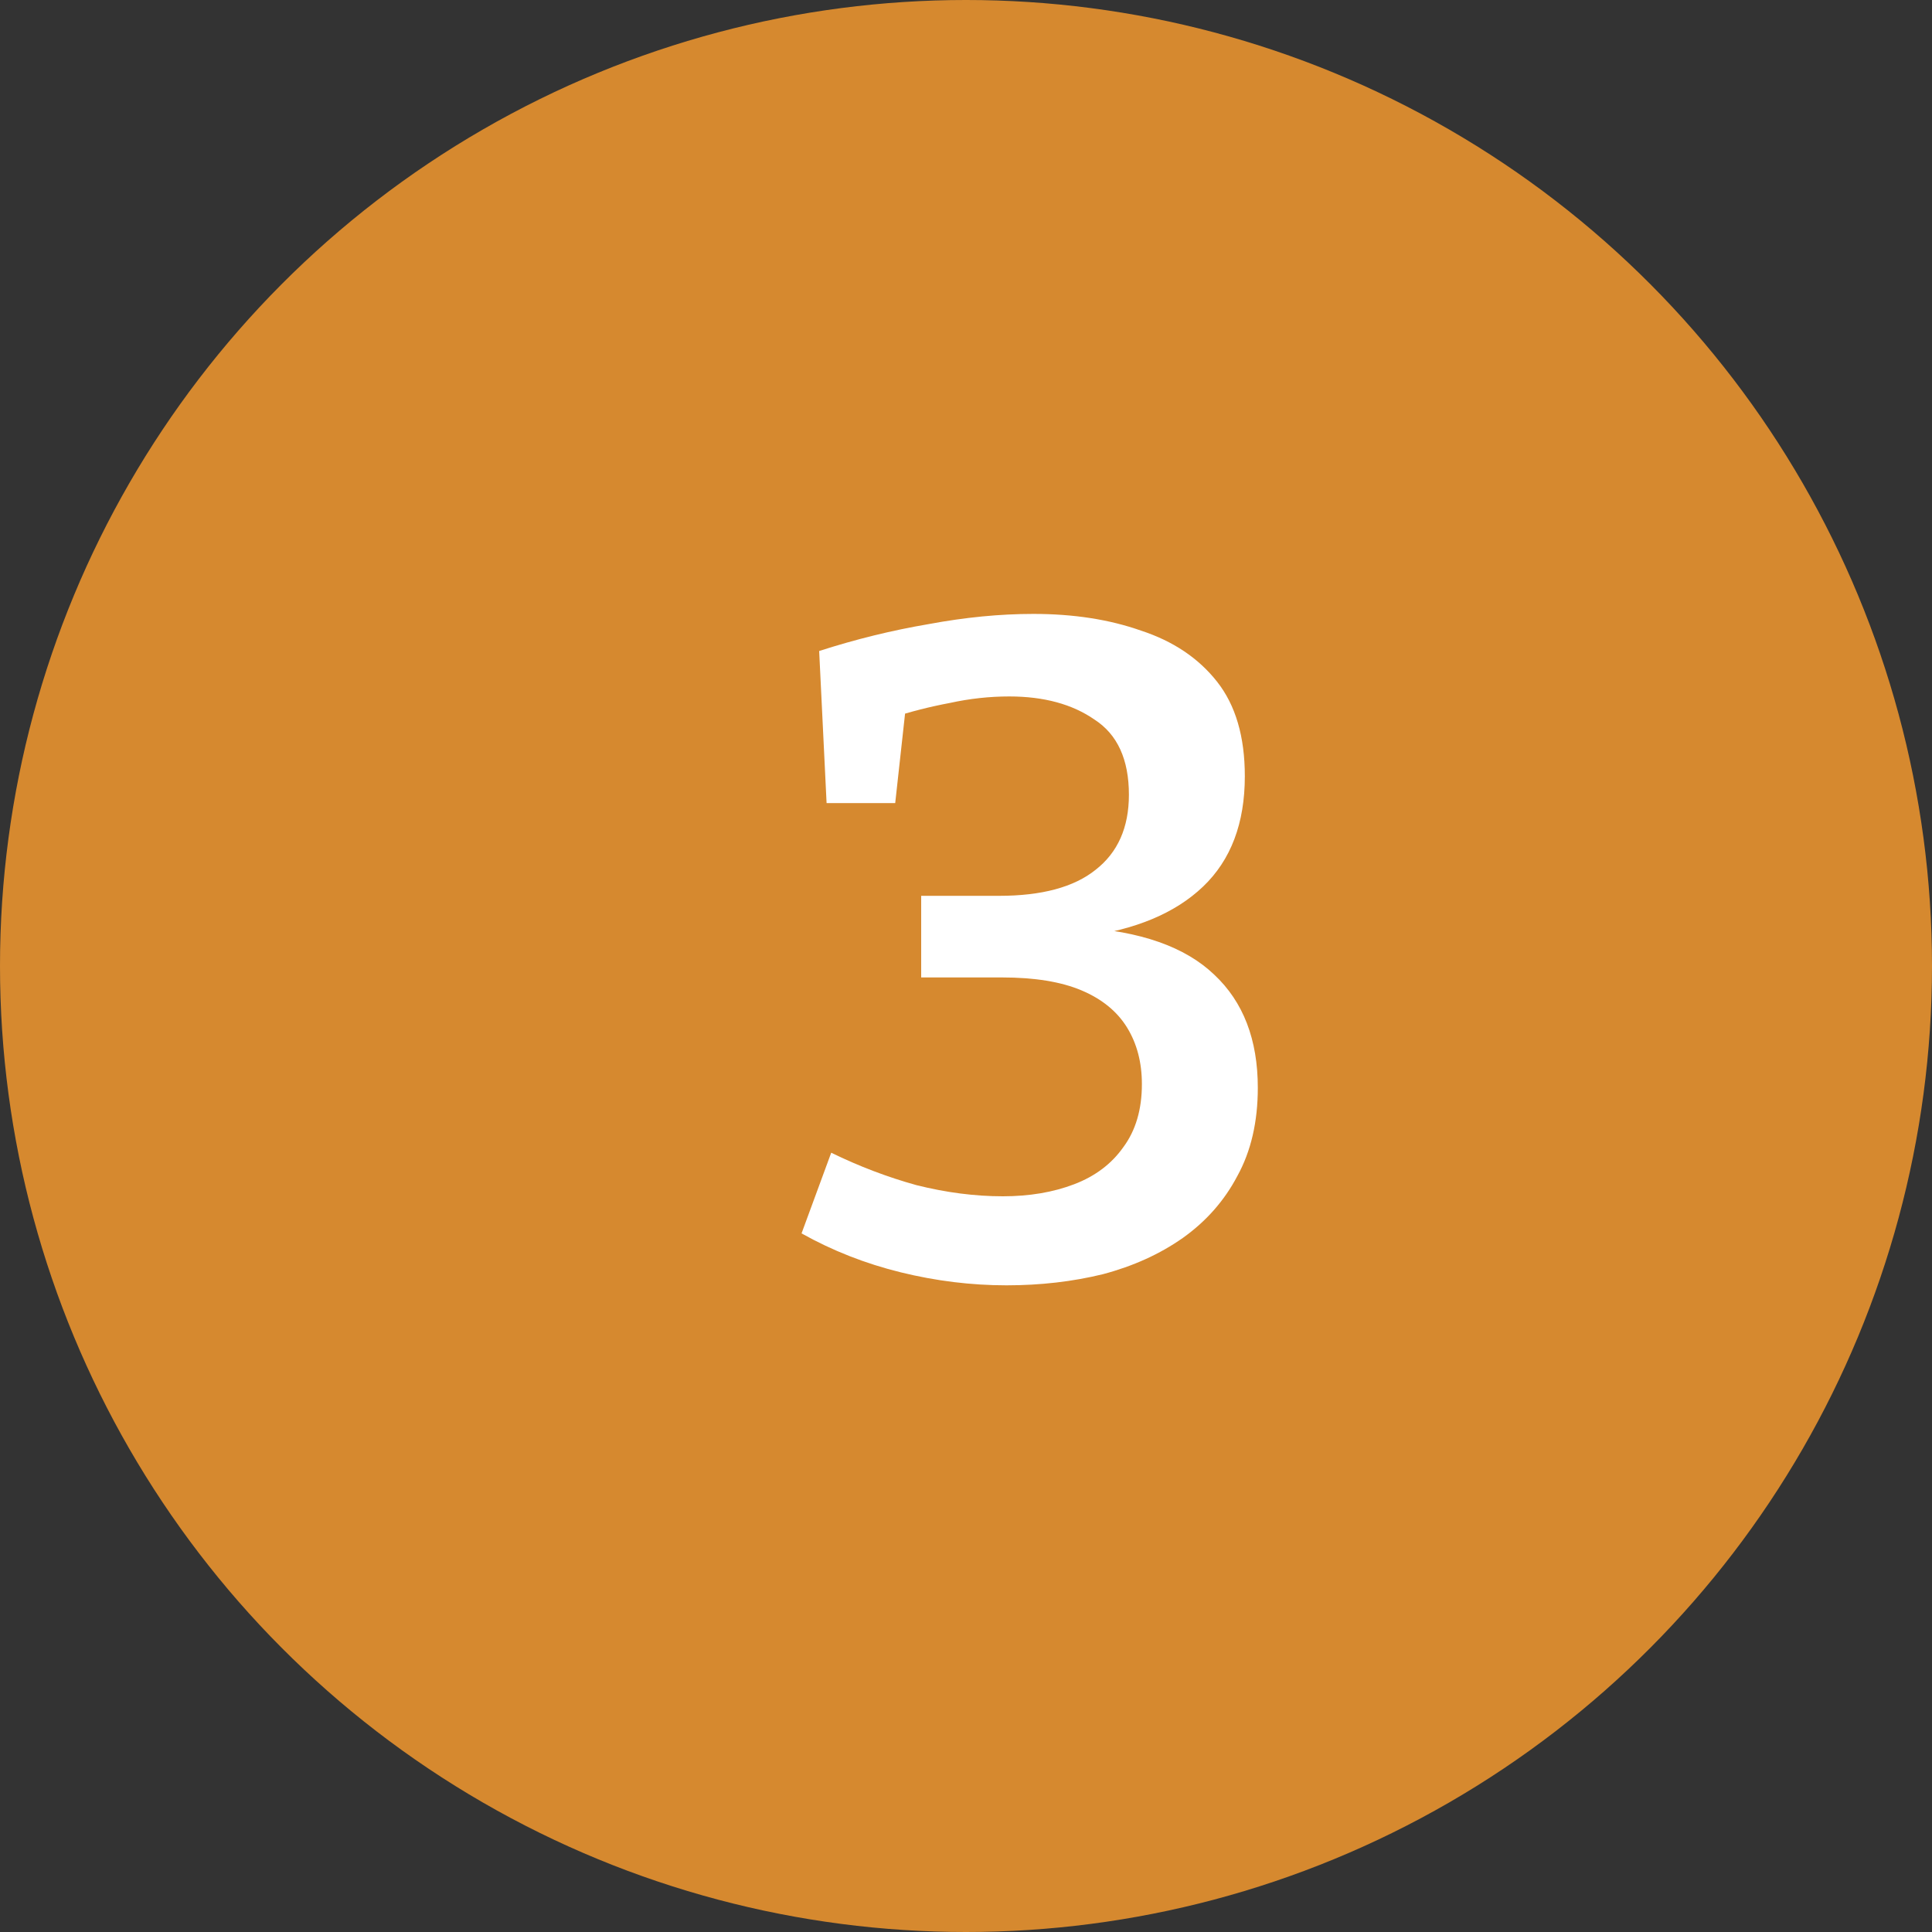 <svg xmlns="http://www.w3.org/2000/svg" fill="none" viewBox="0 0 50 50" height="50" width="50">
<rect x="0" y="0" width="50" height="50" fill="#333333" stroke="none"/>
<circle fill="#D6892F" r="25" cy="25" cx="25"></circle>
<path fill="white" d="M26.048 33.264C25.136 33.264 24.224 33.152 23.312 32.928C22.4 32.704 21.544 32.368 20.744 31.92L21.512 29.832C22.232 30.184 22.968 30.464 23.72 30.672C24.488 30.864 25.232 30.96 25.952 30.96C26.64 30.96 27.256 30.856 27.8 30.648C28.344 30.44 28.768 30.12 29.072 29.688C29.392 29.256 29.552 28.712 29.552 28.056C29.552 27.496 29.424 27.008 29.168 26.592C28.912 26.176 28.52 25.856 27.992 25.632C27.464 25.408 26.776 25.296 25.928 25.296H23.84V23.184H25.856C26.96 23.184 27.792 22.96 28.352 22.512C28.928 22.064 29.216 21.416 29.216 20.568C29.216 19.656 28.92 19.008 28.328 18.624C27.752 18.224 27.016 18.024 26.12 18.024C25.608 18.024 25.096 18.08 24.584 18.192C24.072 18.288 23.568 18.416 23.072 18.576L23.456 18.168L23.168 20.784H21.392L21.2 16.848C22.144 16.544 23.088 16.312 24.032 16.152C24.976 15.976 25.88 15.888 26.744 15.888C27.784 15.888 28.712 16.032 29.528 16.32C30.36 16.592 31.016 17.032 31.496 17.64C31.976 18.248 32.216 19.064 32.216 20.088C32.216 21.304 31.856 22.256 31.136 22.944C30.416 23.632 29.384 24.064 28.04 24.24L27.944 24C29.512 24.096 30.672 24.504 31.424 25.224C32.176 25.928 32.552 26.904 32.552 28.152C32.552 29.032 32.376 29.792 32.024 30.432C31.688 31.072 31.216 31.608 30.608 32.04C30.016 32.456 29.328 32.768 28.544 32.976C27.76 33.168 26.928 33.264 26.048 33.264Z"></path>
</svg>
